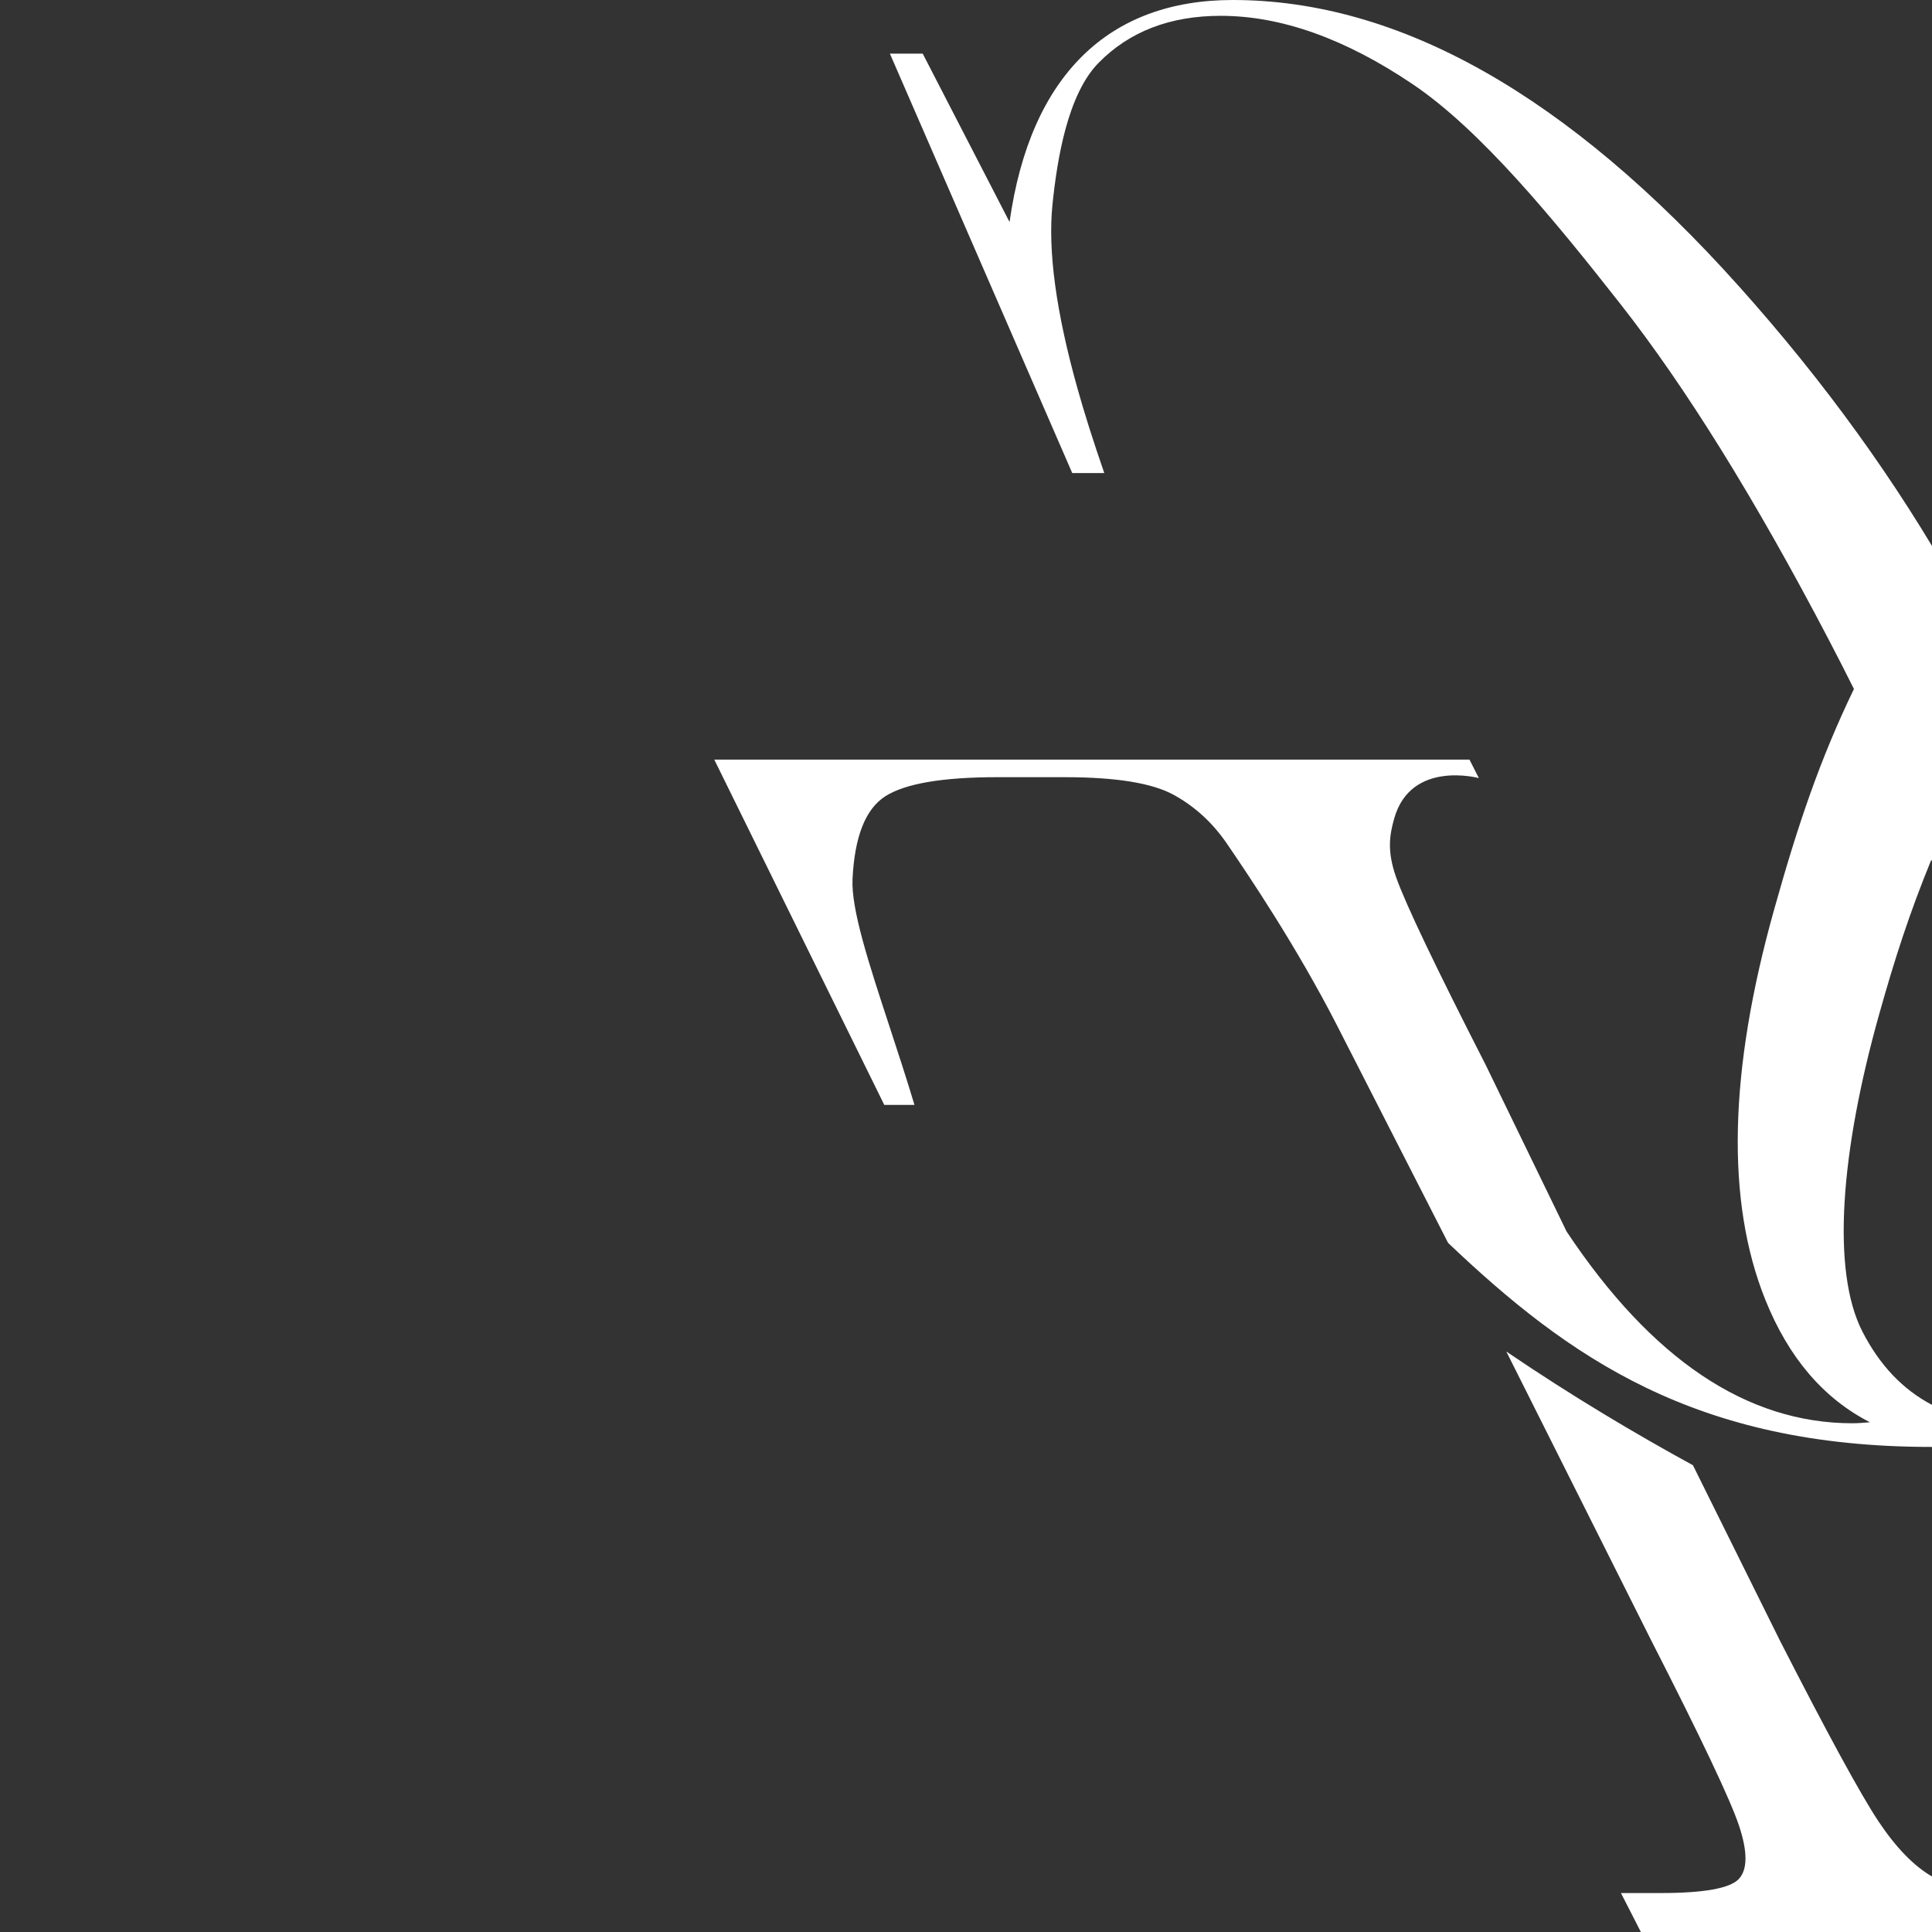 <svg width="944" height="944" viewBox="0 0 944 944" fill="none" xmlns="http://www.w3.org/2000/svg">
    <rect x="0" y="0" width="944" height="944" fill="#333333" stroke="none"/>
    <path fill-rule="evenodd" clip-rule="evenodd" d="M918.075 495.985C899.451 562.453 894.686 620.75 909.987 650.602C918.5 667.228 929.903 679.055 944.004 686.435C958.114 679.055 969.517 667.228 978.021 650.602C993.33 620.75 988.583 562.453 969.958 495.985C963.287 472.189 954.432 446.826 943.663 420.08C932.926 446.326 925.638 468.965 918.075 495.985ZM1165.42 380.191L1170.02 371.146H1539L1455.95 539.864H1441.21C1445.15 526.727 1449.42 513.72 1453.47 501.361C1463.48 470.851 1472.19 444.296 1471.46 429.518C1470.47 408.694 1465.09 395.176 1455.33 388.995C1445.6 382.832 1427.37 379.742 1400.73 379.742H1367.76C1342.79 379.742 1325.05 382.599 1314.52 388.379C1303.99 394.176 1295.22 402.289 1288.16 412.734C1287.75 413.34 1287.28 414.035 1286.75 414.816C1278.2 427.432 1254.52 462.375 1234.59 501.358L1180.48 607.29C1121.58 663.271 1061.99 706.983 943.588 706.983C828.36 706.983 766.44 663.271 707.552 607.29L653.445 501.358C633.269 461.897 609.249 426.575 600.944 414.362C600.536 413.763 600.167 413.22 599.837 412.734C592.807 402.289 584.028 394.176 573.5 388.379C562.972 382.599 545.23 379.742 520.267 379.742H487.308C460.646 379.742 442.43 382.832 432.685 388.995C422.923 395.176 417.567 408.694 416.559 429.518C415.84 444.327 424.578 470.962 434.614 501.553C438.649 513.854 442.895 526.795 446.819 539.864H432.068L349 371.146H717.997L722.595 380.191C722.595 380.191 689.327 371.146 681.231 399.932C679.016 407.753 677.55 415.716 682.239 428.851C686.92 441.986 701.48 472.488 725.968 520.415L765.466 601.743C807.012 664.171 853.54 695.422 905.065 695.422C907.764 695.422 910.32 695.21 912.887 694.996C913.147 694.974 913.408 694.953 913.669 694.931C891.005 683.328 873.922 663.396 862.519 634.977C843.278 586.975 844.694 523.539 866.8 444.652C878.444 403.03 889.164 371.254 905.856 336.646C901.875 328.683 897.777 320.628 893.495 312.457C857.604 243.824 823.621 189.075 791.578 148.312C759.543 107.498 723.511 63.561 690.385 41.222C657.301 18.883 625.966 7.73 596.455 7.73C571.759 7.73 551.894 15.359 536.834 30.652C521.767 45.928 516.577 77.288 514.253 99.952C511.938 122.607 516.028 152.56 526.473 189.825C529.854 201.927 534.227 215.704 539.566 231.147H523.915L434.817 26.212H450.851L493.28 108.481C503.434 36.507 542.007 0 602.311 0C683.747 0 766.215 46.627 849.766 139.999C933.334 233.329 990.473 334.855 1021.22 444.652C1043.32 523.539 1044.74 586.975 1025.5 634.977C1014.1 663.396 997.029 683.328 974.348 694.931C974.599 694.952 974.85 694.973 975.102 694.993C977.681 695.208 980.258 695.422 982.952 695.422C1034.48 695.422 1081 664.171 1122.55 601.743L1162.05 520.415C1186.55 472.488 1201.11 441.986 1205.78 428.851C1210.45 415.716 1209 407.753 1206.79 399.932C1198.71 371.146 1165.42 380.191 1165.42 380.191ZM1152.07 660.364L1081.26 801.546C1056.92 849.173 1042.62 879.317 1038.4 892.011C1034.15 904.68 1034.16 913.351 1038.41 918.007C1042.62 922.663 1055.45 924.97 1076.84 924.97H1096.04L1086.12 944.427H801.968L792.023 924.97H811.255C832.62 924.97 845.455 922.663 849.678 918.007C853.926 913.351 853.926 904.68 849.695 892.011C845.455 879.317 831.154 849.173 806.816 801.546L736 660.364C768.276 682.312 799.494 700.786 827.198 715.937L869.66 801.546C892.974 847.174 909.041 876.652 917.829 889.912C926.416 902.797 935.154 911.776 944.033 916.899C952.92 911.776 961.658 902.797 970.262 889.912C979.049 876.652 995.1 847.174 1018.43 801.546L1060.88 715.937C1088.6 700.786 1119.8 682.312 1152.07 660.364ZM1197.64 41.222C1164.53 63.561 1128.5 107.498 1096.47 148.312C1066.87 185.96 1035.61 235.678 1002.73 297.106L965.756 232.821C987.195 201.028 1011.34 170.085 1038.28 139.999C1121.81 46.627 1204.32 0 1285.73 0C1346.04 0 1384.61 36.507 1394.77 108.481L1437.19 26.212H1453.25L1364.13 231.147H1348.5C1353.83 215.704 1358.19 201.927 1361.59 189.825C1372.03 152.56 1376.09 122.607 1373.79 99.952C1371.48 77.288 1366.28 45.928 1351.21 30.652C1336.15 15.359 1316.27 7.73 1291.59 7.73C1262.08 7.73 1230.76 18.883 1197.64 41.222Z" fill="white"/>
</svg>
